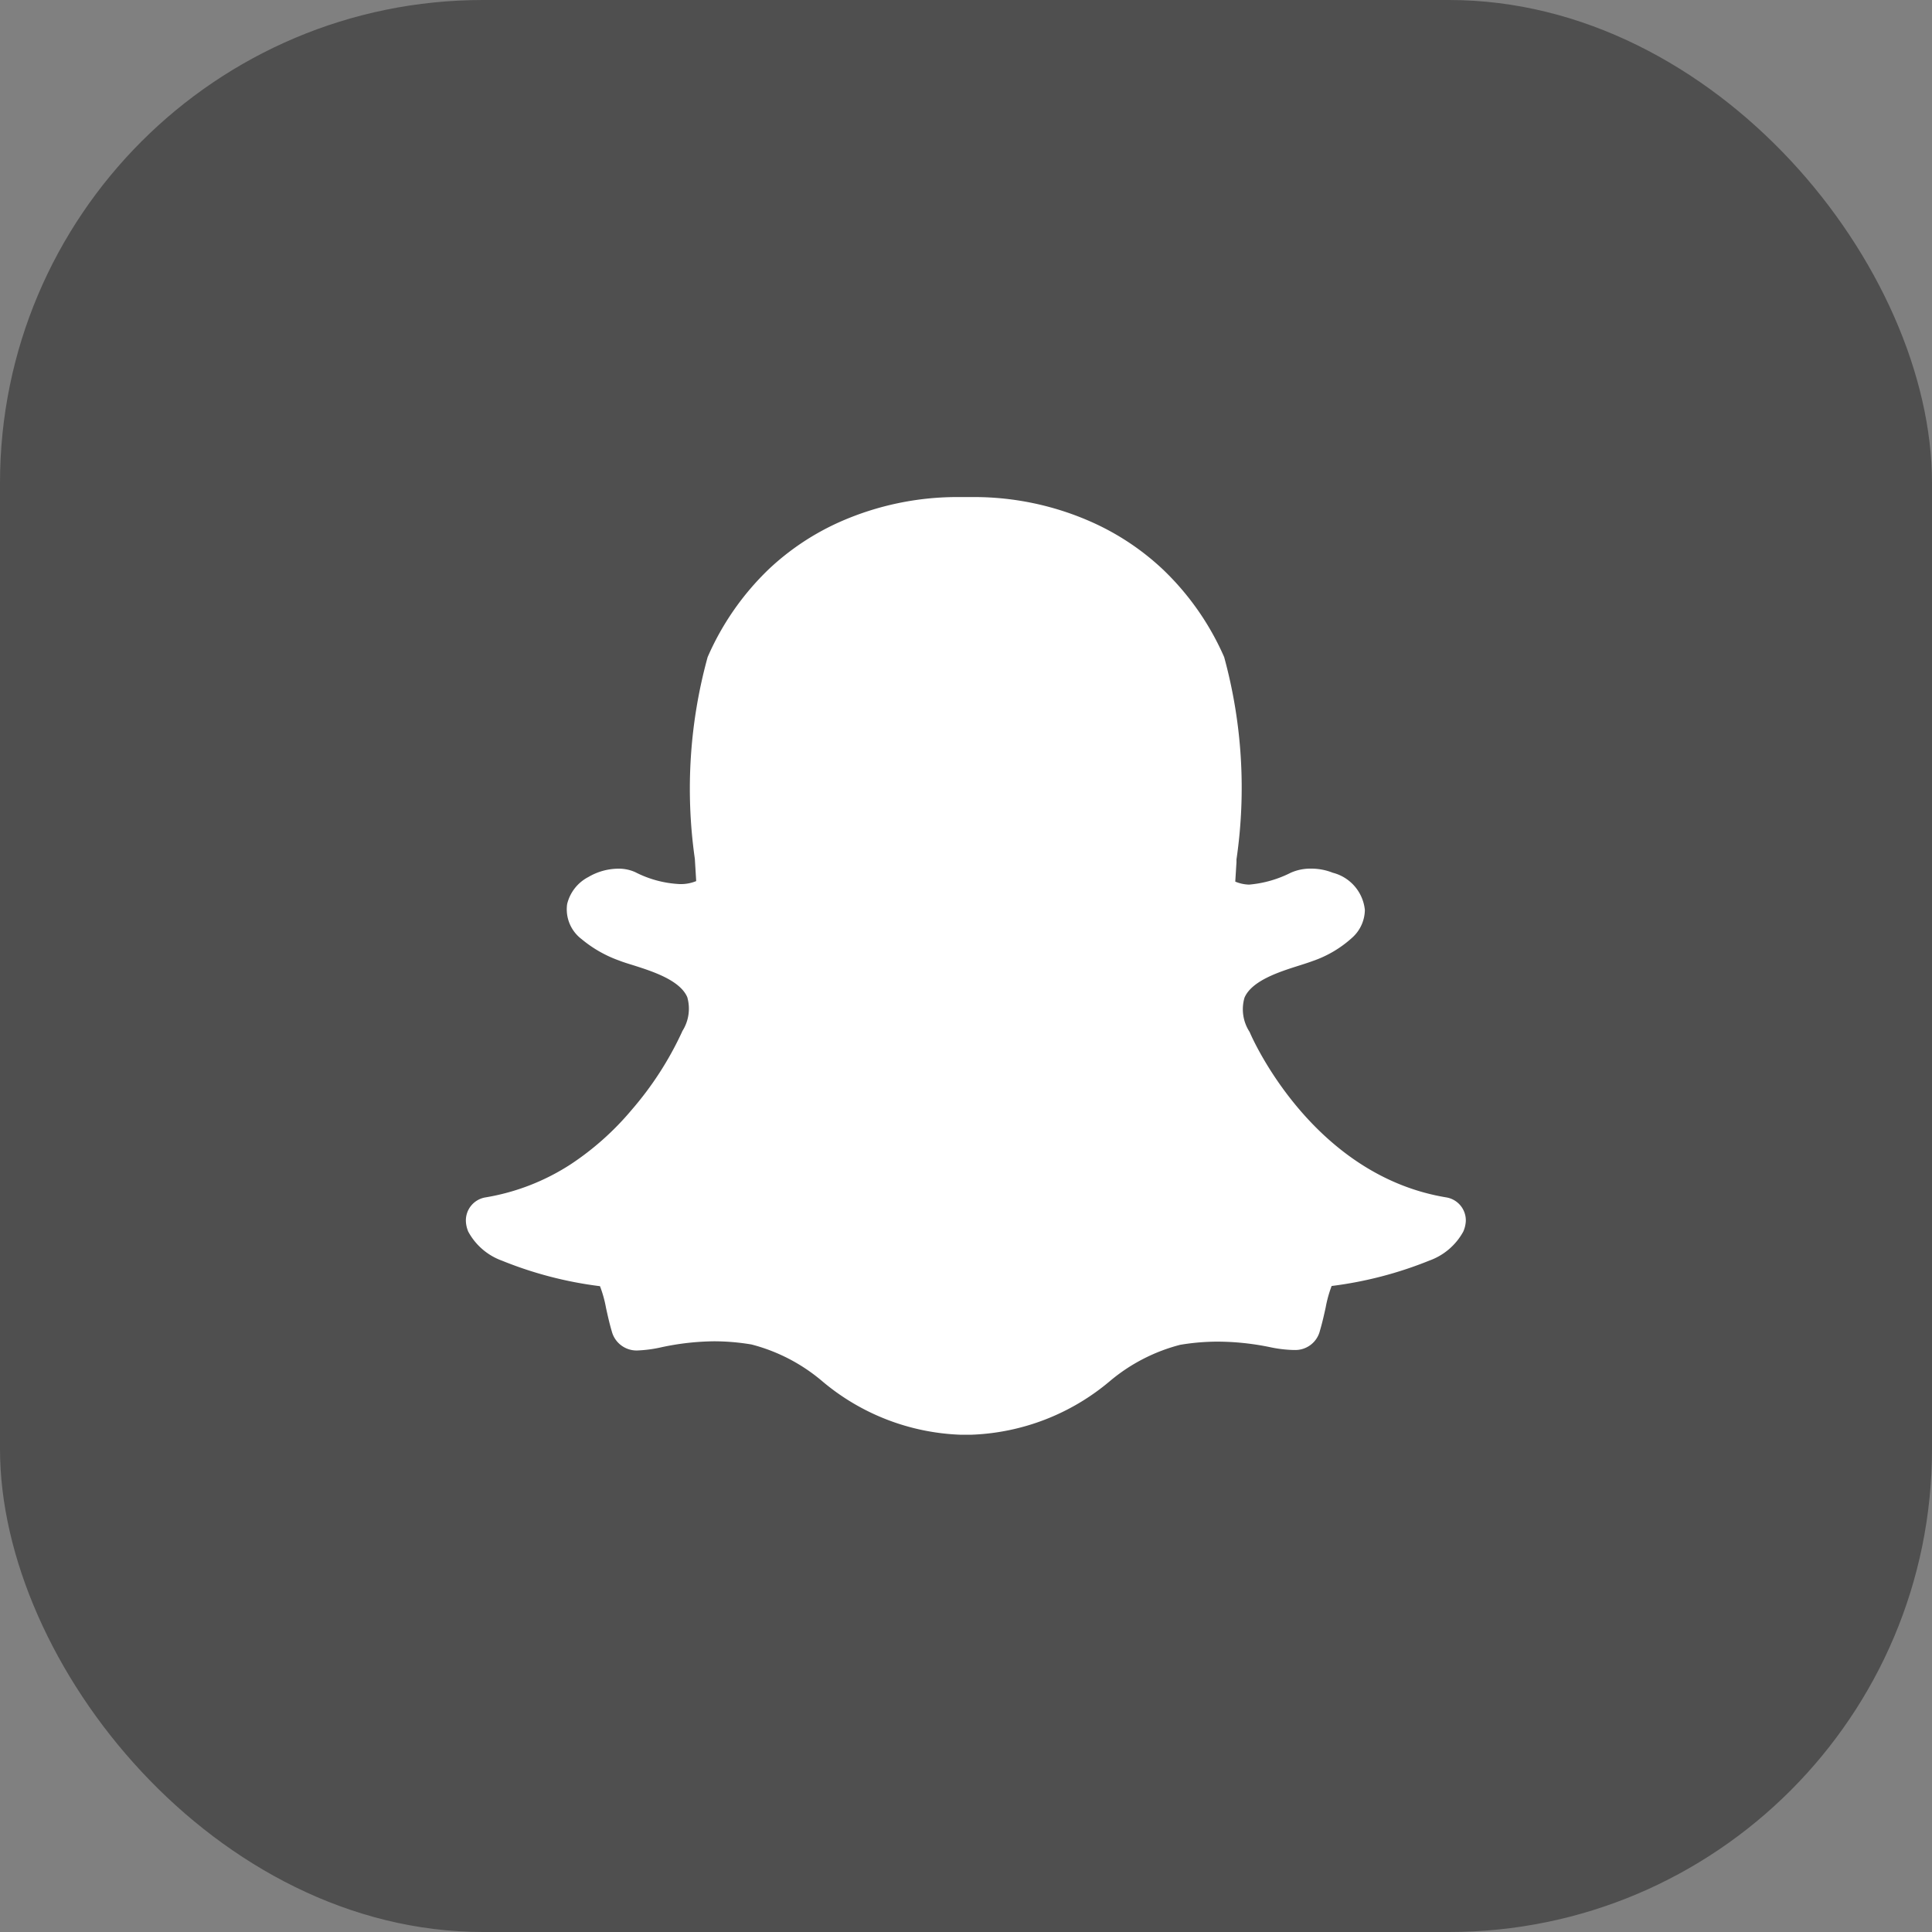 <svg xmlns="http://www.w3.org/2000/svg" width="40" height="40" viewBox="0 0 40 40">
  <rect x="0" y="0" width="40" height="40" fill="#808080" stroke="none"/>
  <g id="snabchat" transform="translate(15097 -3884)">
    <rect id="Rectangle_7053" data-name="Rectangle 7053" width="40" height="40" rx="10" transform="translate(-15097 3884)" fill="#4f4f4f"/>
    <path id="Path_2444" data-name="Path 2444" d="M20.3,30.487c-2.769-.456-4.017-3.292-4.067-3.412a.2.2,0,0,0-.012-.023.856.856,0,0,1-.1-.7c.151-.355.731-.538,1.115-.66.111-.035.216-.069.3-.1a2.344,2.344,0,0,0,.826-.493.784.784,0,0,0,.251-.564.888.888,0,0,0-.665-.77,1.2,1.2,0,0,0-.45-.085,1,1,0,0,0-.419.085,2.354,2.354,0,0,1-.863.246.793.793,0,0,1-.286-.062c.008-.129.016-.263.025-.4l0-.06A10.252,10.252,0,0,0,15.7,19.3a5.624,5.624,0,0,0-1.267-1.813,5.3,5.3,0,0,0-1.516-1,5.989,5.989,0,0,0-2.365-.5H10.5l-.356,0a6.012,6.012,0,0,0-2.368.5,5.27,5.27,0,0,0-1.511,1A5.642,5.642,0,0,0,5.006,19.3a10.261,10.261,0,0,0-.265,4.178v0c.009.15.019.307.028.46A.83.83,0,0,1,4.43,24a2.246,2.246,0,0,1-.923-.247.829.829,0,0,0-.351-.072,1.24,1.24,0,0,0-.62.173.858.858,0,0,0-.439.56.773.773,0,0,0,.3.726,2.545,2.545,0,0,0,.771.441c.088.035.193.067.3.1.383.122.964.305,1.116.66a.862.862,0,0,1-.1.7.183.183,0,0,0-.01.023,6.854,6.854,0,0,1-1.043,1.613A5.854,5.854,0,0,1,2.173,29.8a4.63,4.63,0,0,1-1.767.687.483.483,0,0,0-.405.5.613.613,0,0,0,.05.211h0a1.294,1.294,0,0,0,.7.6,8.012,8.012,0,0,0,2.026.527,2.458,2.458,0,0,1,.124.445c.034.155.069.316.119.485a.531.531,0,0,0,.555.4,2.7,2.7,0,0,0,.476-.066,5.417,5.417,0,0,1,1.086-.123,4.72,4.72,0,0,1,.777.066,3.689,3.689,0,0,1,1.451.749A4.7,4.7,0,0,0,10.228,35.4q.052,0,.1,0c.041,0,.094,0,.149,0a4.705,4.705,0,0,0,2.861-1.113h0a3.7,3.7,0,0,1,1.451-.748,4.72,4.72,0,0,1,.777-.066,5.442,5.442,0,0,1,1.086.115,2.625,2.625,0,0,0,.476.058h.023a.524.524,0,0,0,.532-.4c.049-.167.084-.322.119-.482a2.542,2.542,0,0,1,.123-.443,8.068,8.068,0,0,0,2.026-.527,1.3,1.3,0,0,0,.7-.6.615.615,0,0,0,.052-.214A.482.482,0,0,0,20.3,30.487Z" transform="translate(-15087.355 3878.304)" fill="#fff"/>
  </g>
</svg>
